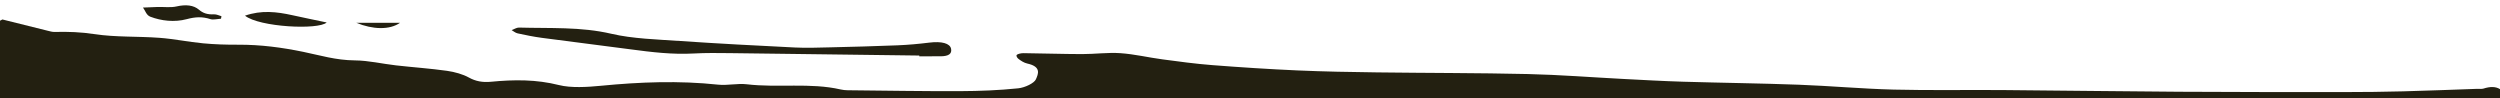 <?xml version="1.0" encoding="UTF-8"?>
<svg id="Layer_1" data-name="Layer 1" xmlns="http://www.w3.org/2000/svg" viewBox="0 0 2800 110">
  <defs>
    <style>
      .cls-1 {
        fill: #232011;
      }
    </style>
  </defs>
  <path class="cls-1" d="m2800,110v-10.148c-4.882-3.067-11.128-3-18.407-.66-2.078.668-5.177.24-7.805.331-27.474.945-54.933,2.076-82.425,2.781-21.79.559-43.619.821-65.43.824-61.631.006-123.267.021-184.893-.363-66.032-.411-132.052-1.384-198.083-1.894-40.723-.314-81.508.5-122.167-.525-35.446-.894-70.701-4.154-106.139-5.463-43.138-1.594-86.392-2.08-129.568-3.364-22.222-.661-44.396-1.928-66.569-3.071-35.748-1.842-71.418-4.692-107.229-5.517-56.281-1.297-112.656-1.122-168.98-1.852-29.761-.386-59.561-.893-89.23-2.209-31.975-1.418-63.897-3.5-95.69-5.965-18.698-1.45-37.187-3.985-55.609-6.444-15.742-2.102-31.046-5.808-46.929-6.914-14.034-.978-28.601,1.067-42.928,1.038-21.88-.044-43.753-.796-65.636-1.044-2.618-.03-6.597.837-7.543,1.974-.926,1.111.53,3.419,2.174,4.628,2.676,1.967,5.885,4.201,9.693,5.037,16.168,3.549,12.077,11.933,9.598,17.662-1.817,4.2-12.105,9.276-19.792,10.07-21.301,2.198-43.209,3.09-64.892,3.171-42.069.157-84.149-.58-126.223-1.003-2.573-.026-5.284-.318-7.674-.868-34.094-7.858-70.463-1.686-105.268-5.829-10.196-1.214-21.727,1.531-32.014.434-44.076-4.7-87.582-3.018-131.423,1.256-15.312,1.493-33.432,2.579-46.86-.794-25.576-6.425-50.259-6.208-76.251-3.705-9.315.897-17.156-.546-24.736-4.769-6.44-3.587-15.663-6.244-24.41-7.476-18.814-2.651-38.168-3.961-57.201-6.121-15.415-1.75-30.646-5.44-46.026-5.57-21.291-.181-39.084-5.735-57.963-9.609-23.648-4.853-47.481-8.08-72.696-7.963-13.118.061-26.411-.329-39.335-1.558-16.452-1.563-32.447-4.938-48.936-6.166-24.07-1.792-49.208-.566-72.344-4.097-15.488-2.363-29.83-2.876-45.079-2.47-2.43.065-5.02-.698-7.388-1.283-16.686-4.119-33.333-8.292-50.972-12.692C2.135,22.098,1.164,22.593,0,23.186v86.814h2800Z"/>
  <path class="cls-1" d="m606.864,42.383c33.174,4.434,66.496,8.489,99.674,12.911,23.285,3.104,46.447,5.941,70.662,4.607,13.395-.738,26.982-.555,40.469-.396,70.649.833,141.294,1.791,211.941,2.706-.01.283-.02.566-.031.849,7.923,0,15.846.032,23.768-.008,9.486-.048,12.874-2.994,11.875-8.325-1.17-6.247-10.604-8.716-24.461-6.991-11.705,1.456-23.652,2.533-35.582,3.021-25.326,1.036-50.705,1.68-76.076,2.284-12.962.309-26.041.785-38.916.148-42.833-2.121-85.675-4.332-128.361-7.265-25.969-1.784-53.322-2.531-77.079-8.093-34.236-8.015-68.835-5.928-103.506-6.954-2.641-.078-5.457,1.875-8.191,2.884,2.217,1.239,4.077,3.04,6.717,3.613,8.875,1.927,17.886,3.778,27.098,5.009Z"/>
  <path class="cls-1" d="m168.403,18.733c12.239,4.666,27.035,6.387,40.688,2.729,9.787-2.622,17.53-2.997,26.817.023,2.83.92,7.686-.292,11.614-.529l.517-2.805c-2.709-.74-5.512-2.201-8.111-2.086-7.856.348-12.555-1.34-17.103-5.207-6.015-5.114-14.572-6.079-25.273-3.619-6.189,1.422-13.989.4-21.056.578-5.451.138-10.891.433-16.336.658,2.642,3.514,3.641,8.503,8.243,10.257Z"/>
  <path class="cls-1" d="m365.887,25.169c-12.412-2.621-25.568-5.295-38.594-8.173-17.401-3.844-34.596-5.847-52.909.565,16.067,12.854,82.389,16.176,91.503,7.608Z"/>
  <path class="cls-1" d="m448.025,25.539h-49.001c18.681,7.646,37.434,8.131,49.001,0Z"/>
</svg>